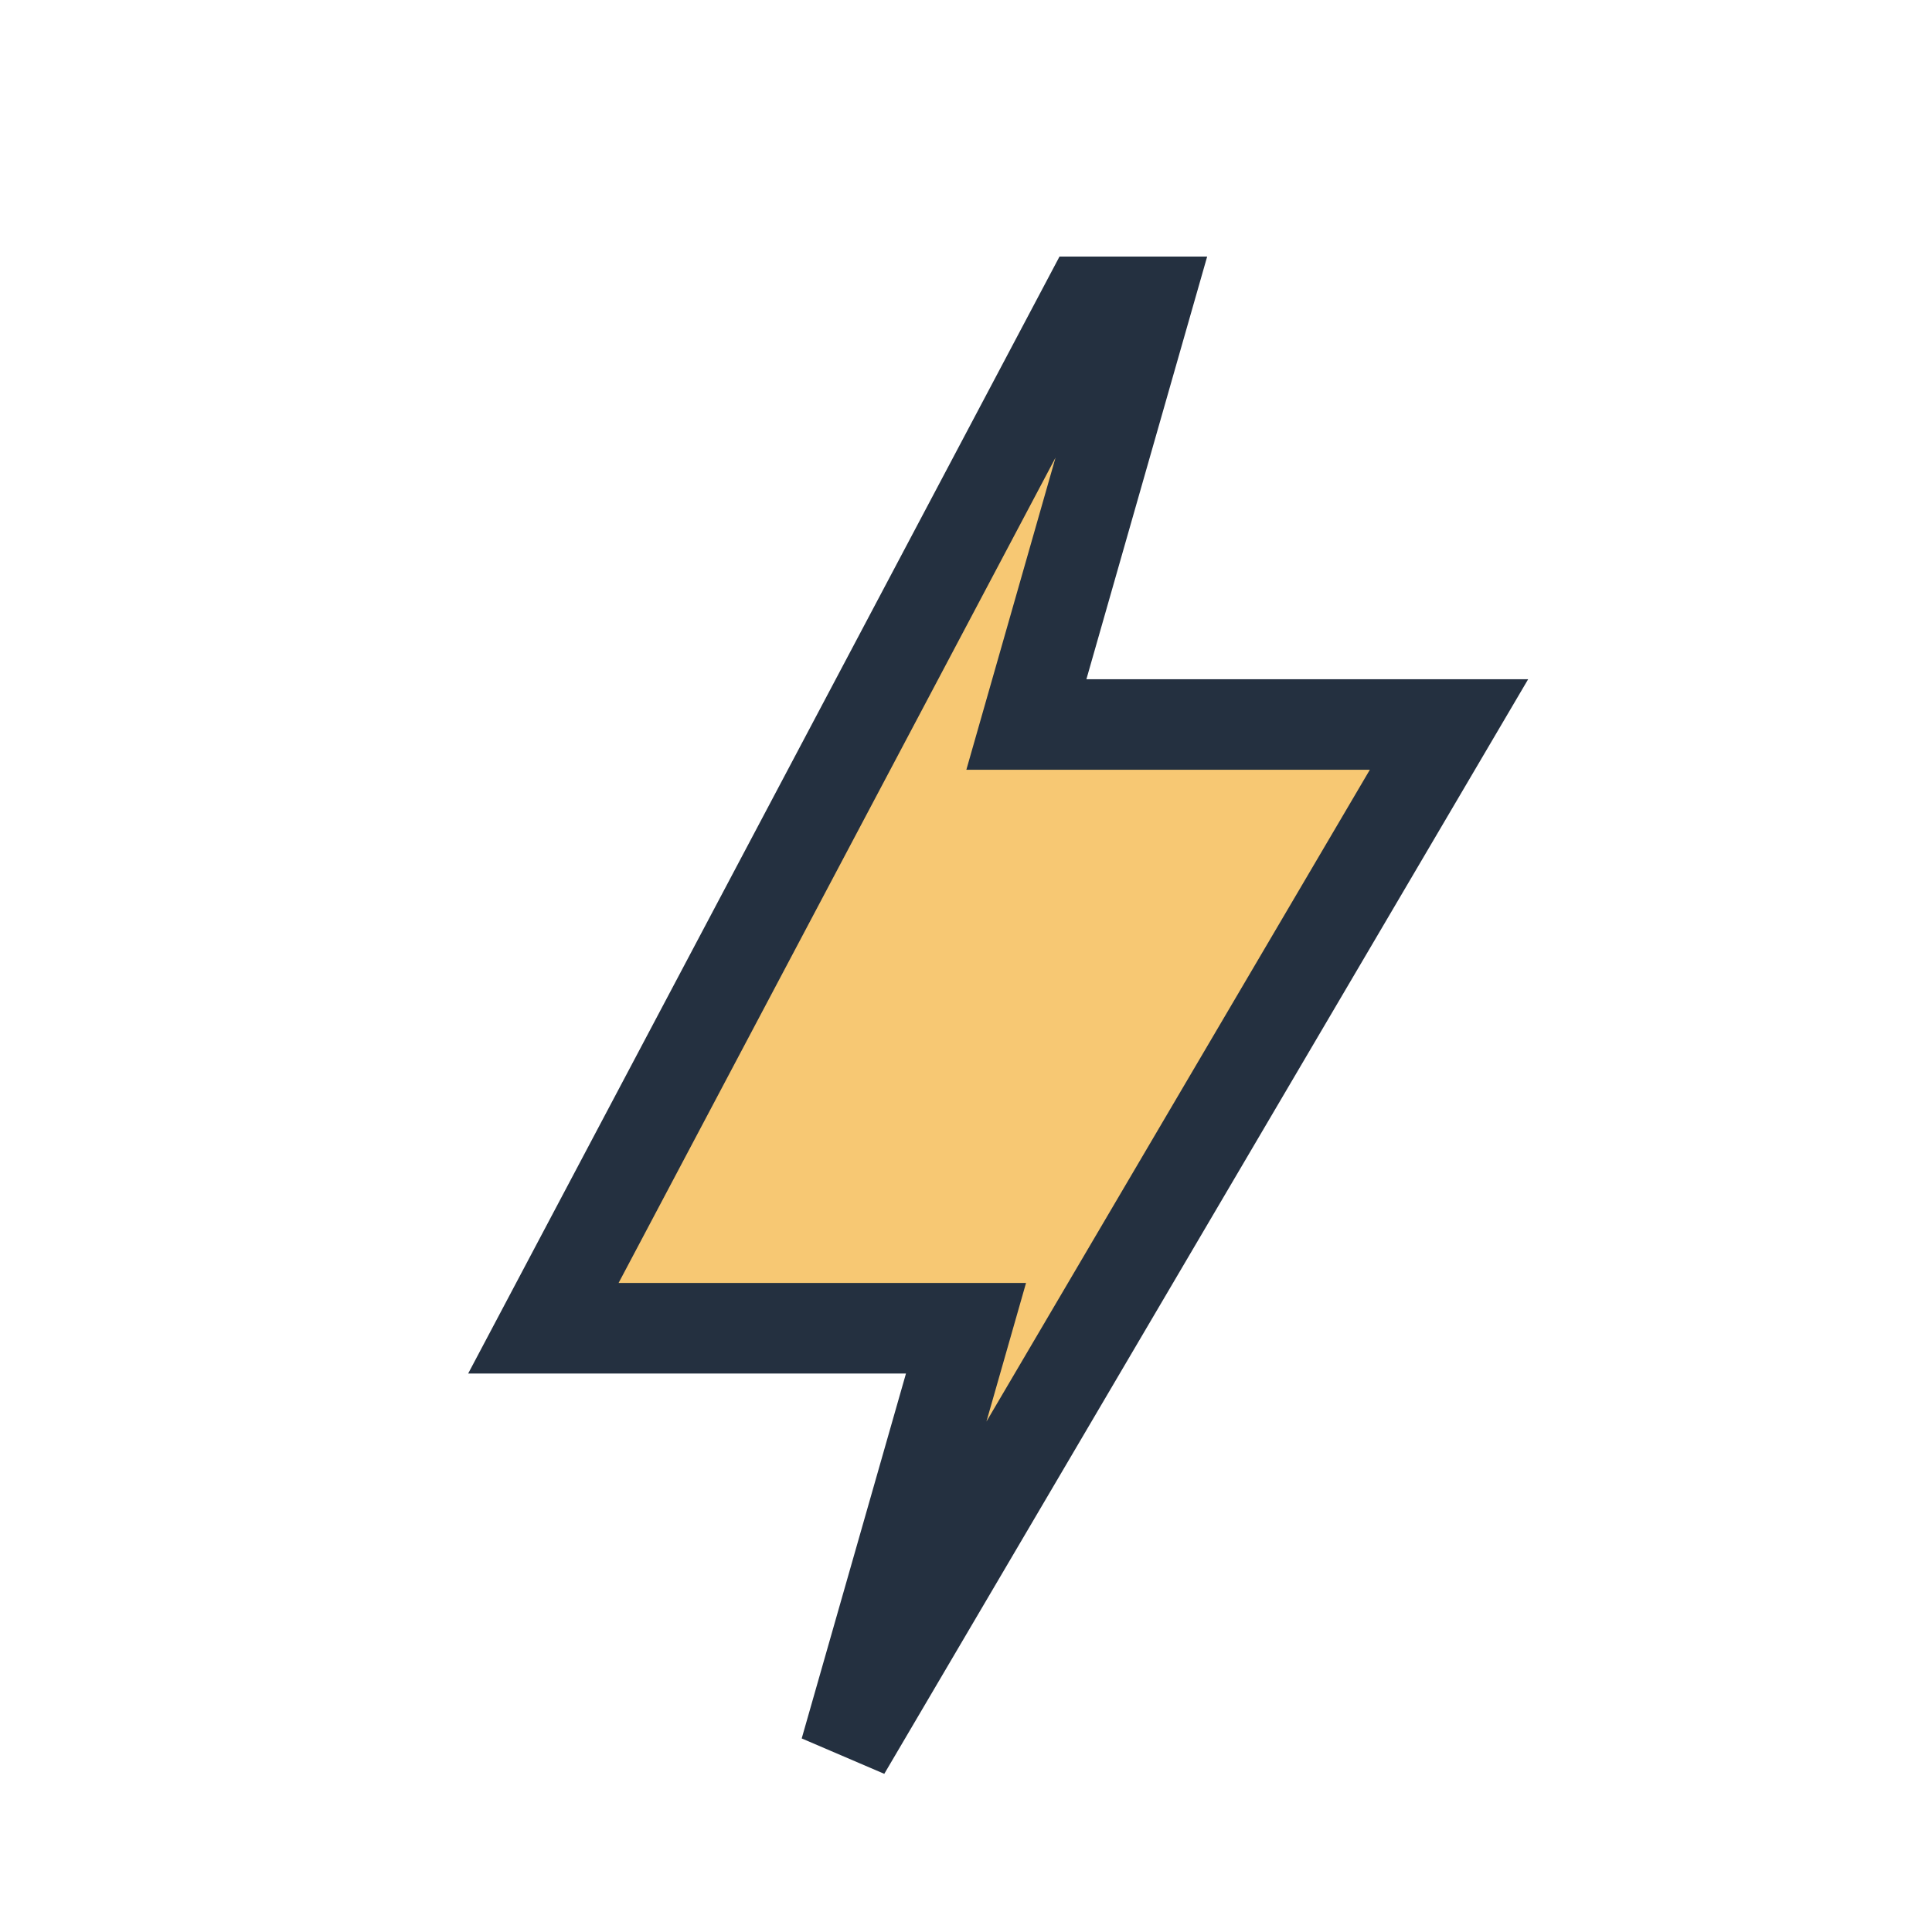<?xml version="1.0" encoding="UTF-8"?>
<svg xmlns="http://www.w3.org/2000/svg" width="32" height="32" viewBox="0 0 32 32"><path d="M18 5l-9 17h7l-2 7 10-17h-7l2-7z" fill="#F7C873" stroke="#243040" stroke-width="1.5"/></svg>
